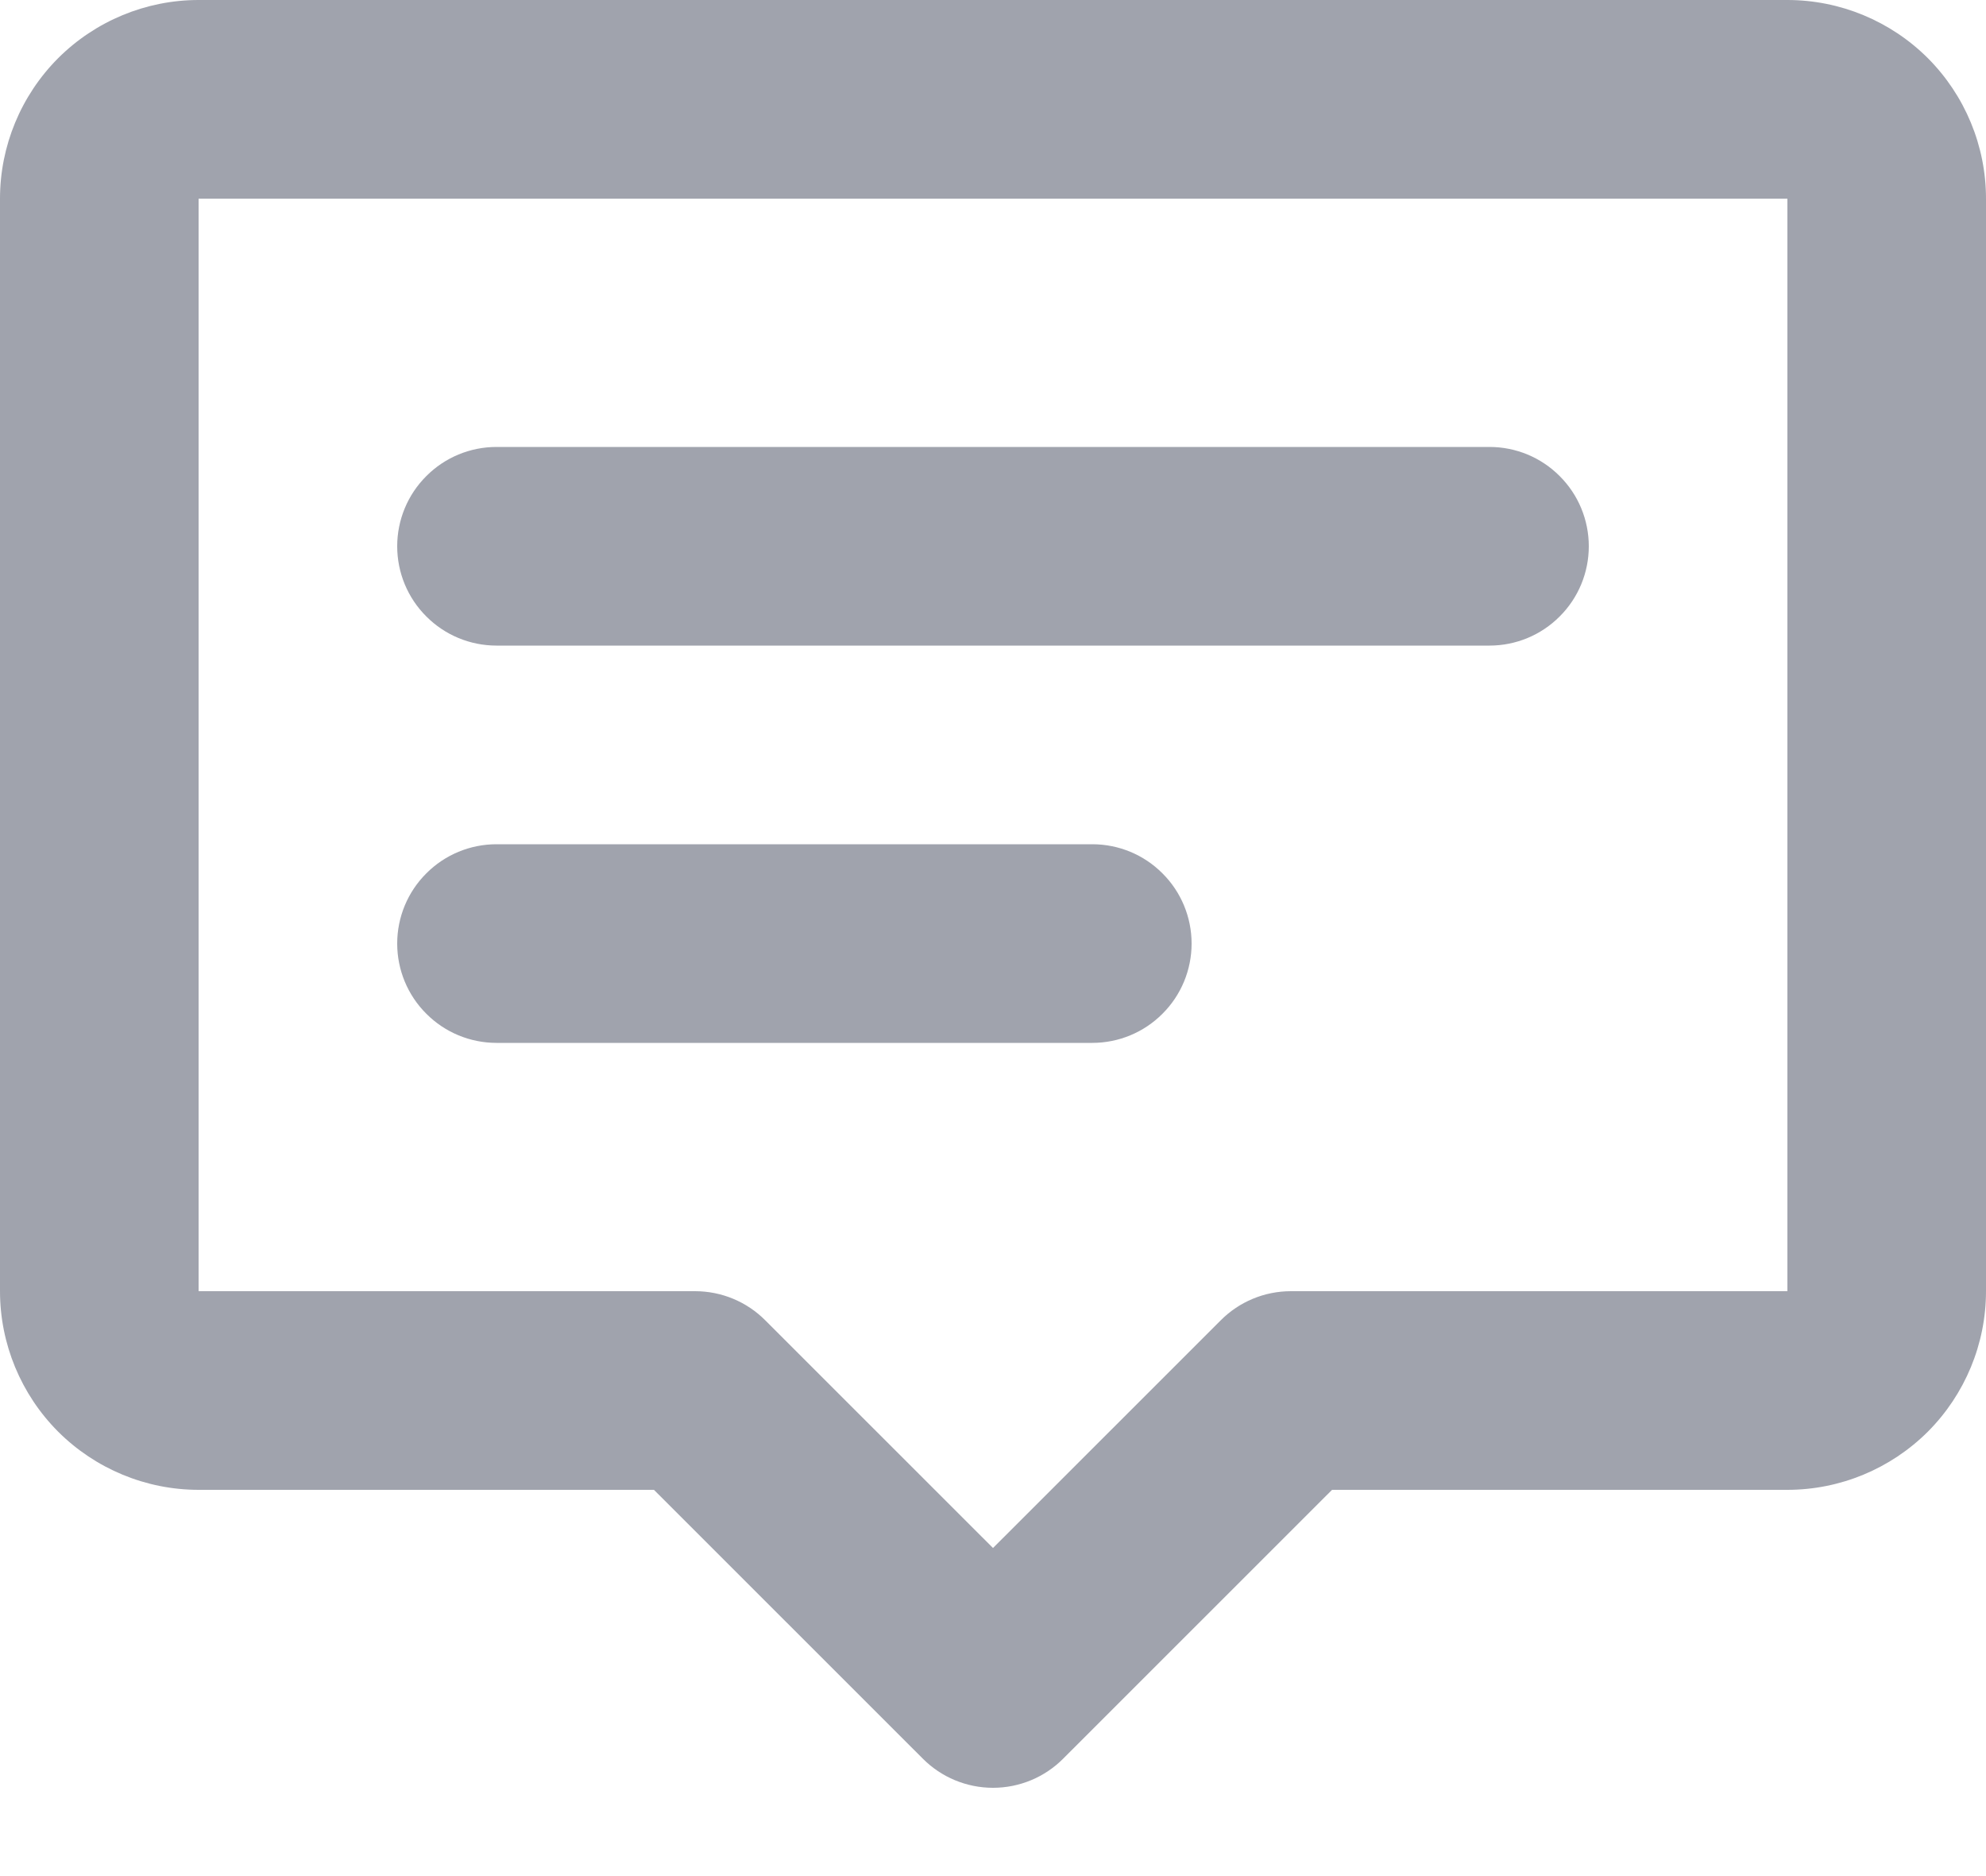 <svg width="18" height="17" viewBox="0 0 18 17" fill="none" xmlns="http://www.w3.org/2000/svg">
<path d="M0 1.8C0 1.323 0.19 0.865 0.527 0.527C0.865 0.19 1.323 0 1.8 0H16.2C16.677 0 17.135 0.19 17.473 0.527C17.81 0.865 18 1.323 18 1.8V11.7C18 12.177 17.81 12.635 17.473 12.973C17.135 13.31 16.677 13.5 16.2 13.5H12.073L9.636 15.936C9.468 16.105 9.239 16.2 9 16.2C8.761 16.2 8.532 16.105 8.364 15.936L5.927 13.5H1.8C1.323 13.5 0.865 13.31 0.527 12.973C0.19 12.635 0 12.177 0 11.7V1.8ZM16.2 1.8H1.8V11.7H6.3C6.539 11.7 6.768 11.795 6.936 11.964L9 14.027L11.064 11.964C11.232 11.795 11.461 11.7 11.7 11.7H16.2V1.8ZM3.6 4.95C3.6 4.711 3.695 4.482 3.864 4.314C4.032 4.145 4.261 4.05 4.5 4.05H13.5C13.739 4.05 13.968 4.145 14.136 4.314C14.305 4.482 14.4 4.711 14.4 4.95C14.4 5.189 14.305 5.418 14.136 5.586C13.968 5.755 13.739 5.85 13.5 5.85H4.5C4.261 5.85 4.032 5.755 3.864 5.586C3.695 5.418 3.6 5.189 3.6 4.95ZM3.6 8.55C3.6 8.311 3.695 8.082 3.864 7.914C4.032 7.745 4.261 7.65 4.5 7.65H9.9C10.139 7.65 10.368 7.745 10.536 7.914C10.705 8.082 10.8 8.311 10.8 8.55C10.8 8.789 10.705 9.018 10.536 9.186C10.368 9.355 10.139 9.45 9.9 9.45H4.5C4.261 9.45 4.032 9.355 3.864 9.186C3.695 9.018 3.6 8.789 3.6 8.55Z" fill="#A0A3AD"/>
</svg>
